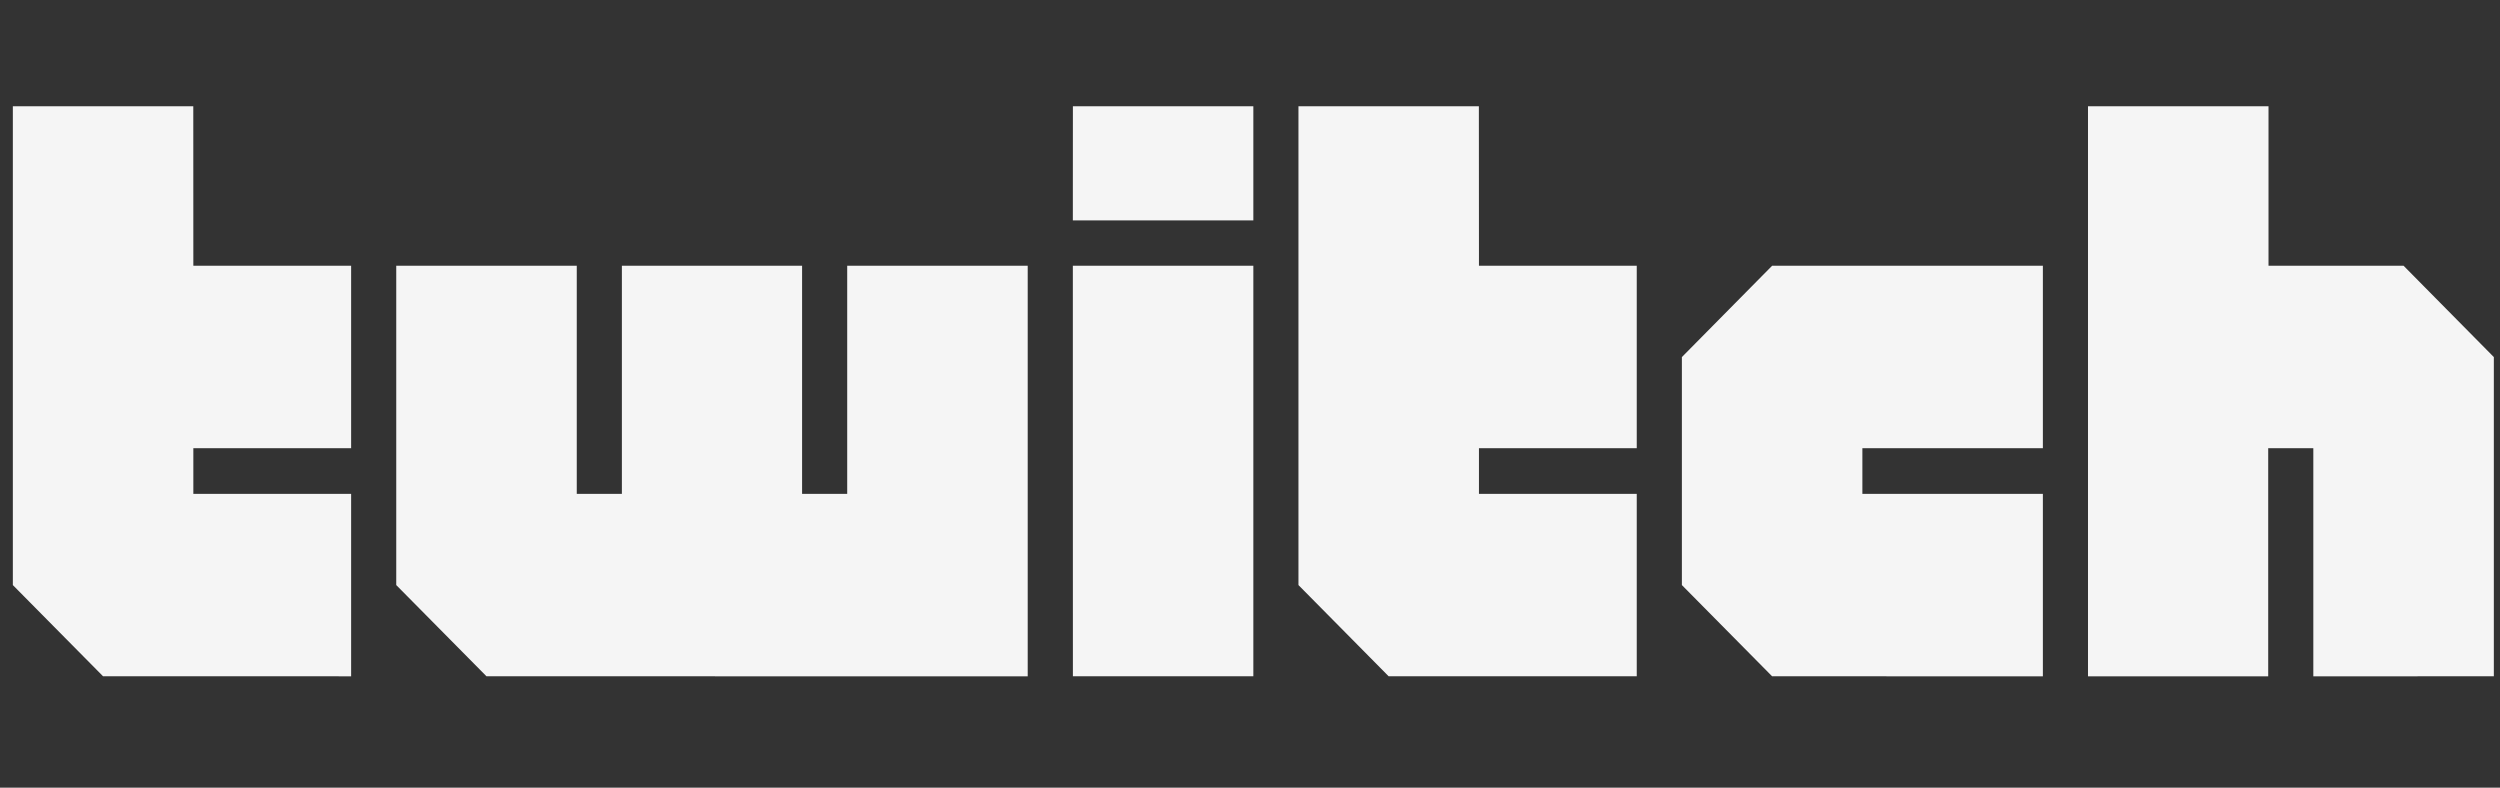 <svg width="146" height="46" viewBox="0 0 146 46" fill="none" xmlns="http://www.w3.org/2000/svg">
<rect x="0" y="0" width="146" height="46" fill="#333333" stroke="none"/>
<g clip-path="url(#clip0_798_1157)">
<path d="M11.291 15.519L11.288 6.206H0.75V34.168L6.019 39.495L20.506 39.496V28.84H11.291V26.176H20.506V15.519H11.291Z" fill="#F5F5F5"/>
<path d="M49.477 15.52V28.84H46.842V15.52H36.318V28.84H33.683V15.52H23.141V34.168L28.41 39.495L60.018 39.497V15.52H49.477Z" fill="#F5F5F5"/>
<path d="M62.654 15.52H73.195V39.495H62.657L62.654 15.52Z" fill="#F5F5F5"/>
<path d="M62.657 6.206H73.195V12.873H62.654L62.657 6.206Z" fill="#F5F5F5"/>
<path d="M103.492 15.52L98.222 20.853V34.168L103.491 39.495L119.304 39.497V28.84H108.763V26.176H119.304V15.52H103.492Z" fill="#F5F5F5"/>
<path d="M140.369 15.52H132.481V6.204H121.939V39.497H132.463V26.176H135.098V39.497L145.64 39.495V20.853L140.369 15.52Z" fill="#F5F5F5"/>
<path d="M86.371 15.52L86.366 6.206L75.83 6.204V34.168L81.097 39.495H95.586V28.842L86.371 28.84V26.176H95.586V15.52H86.371Z" fill="#F5F5F5"/>
</g>
<defs>
<clipPath id="clip0_798_1157">
<rect width="144.89" height="44.7" fill="white" transform="translate(0.75 0.5)"/>
</clipPath>
</defs>
</svg>

